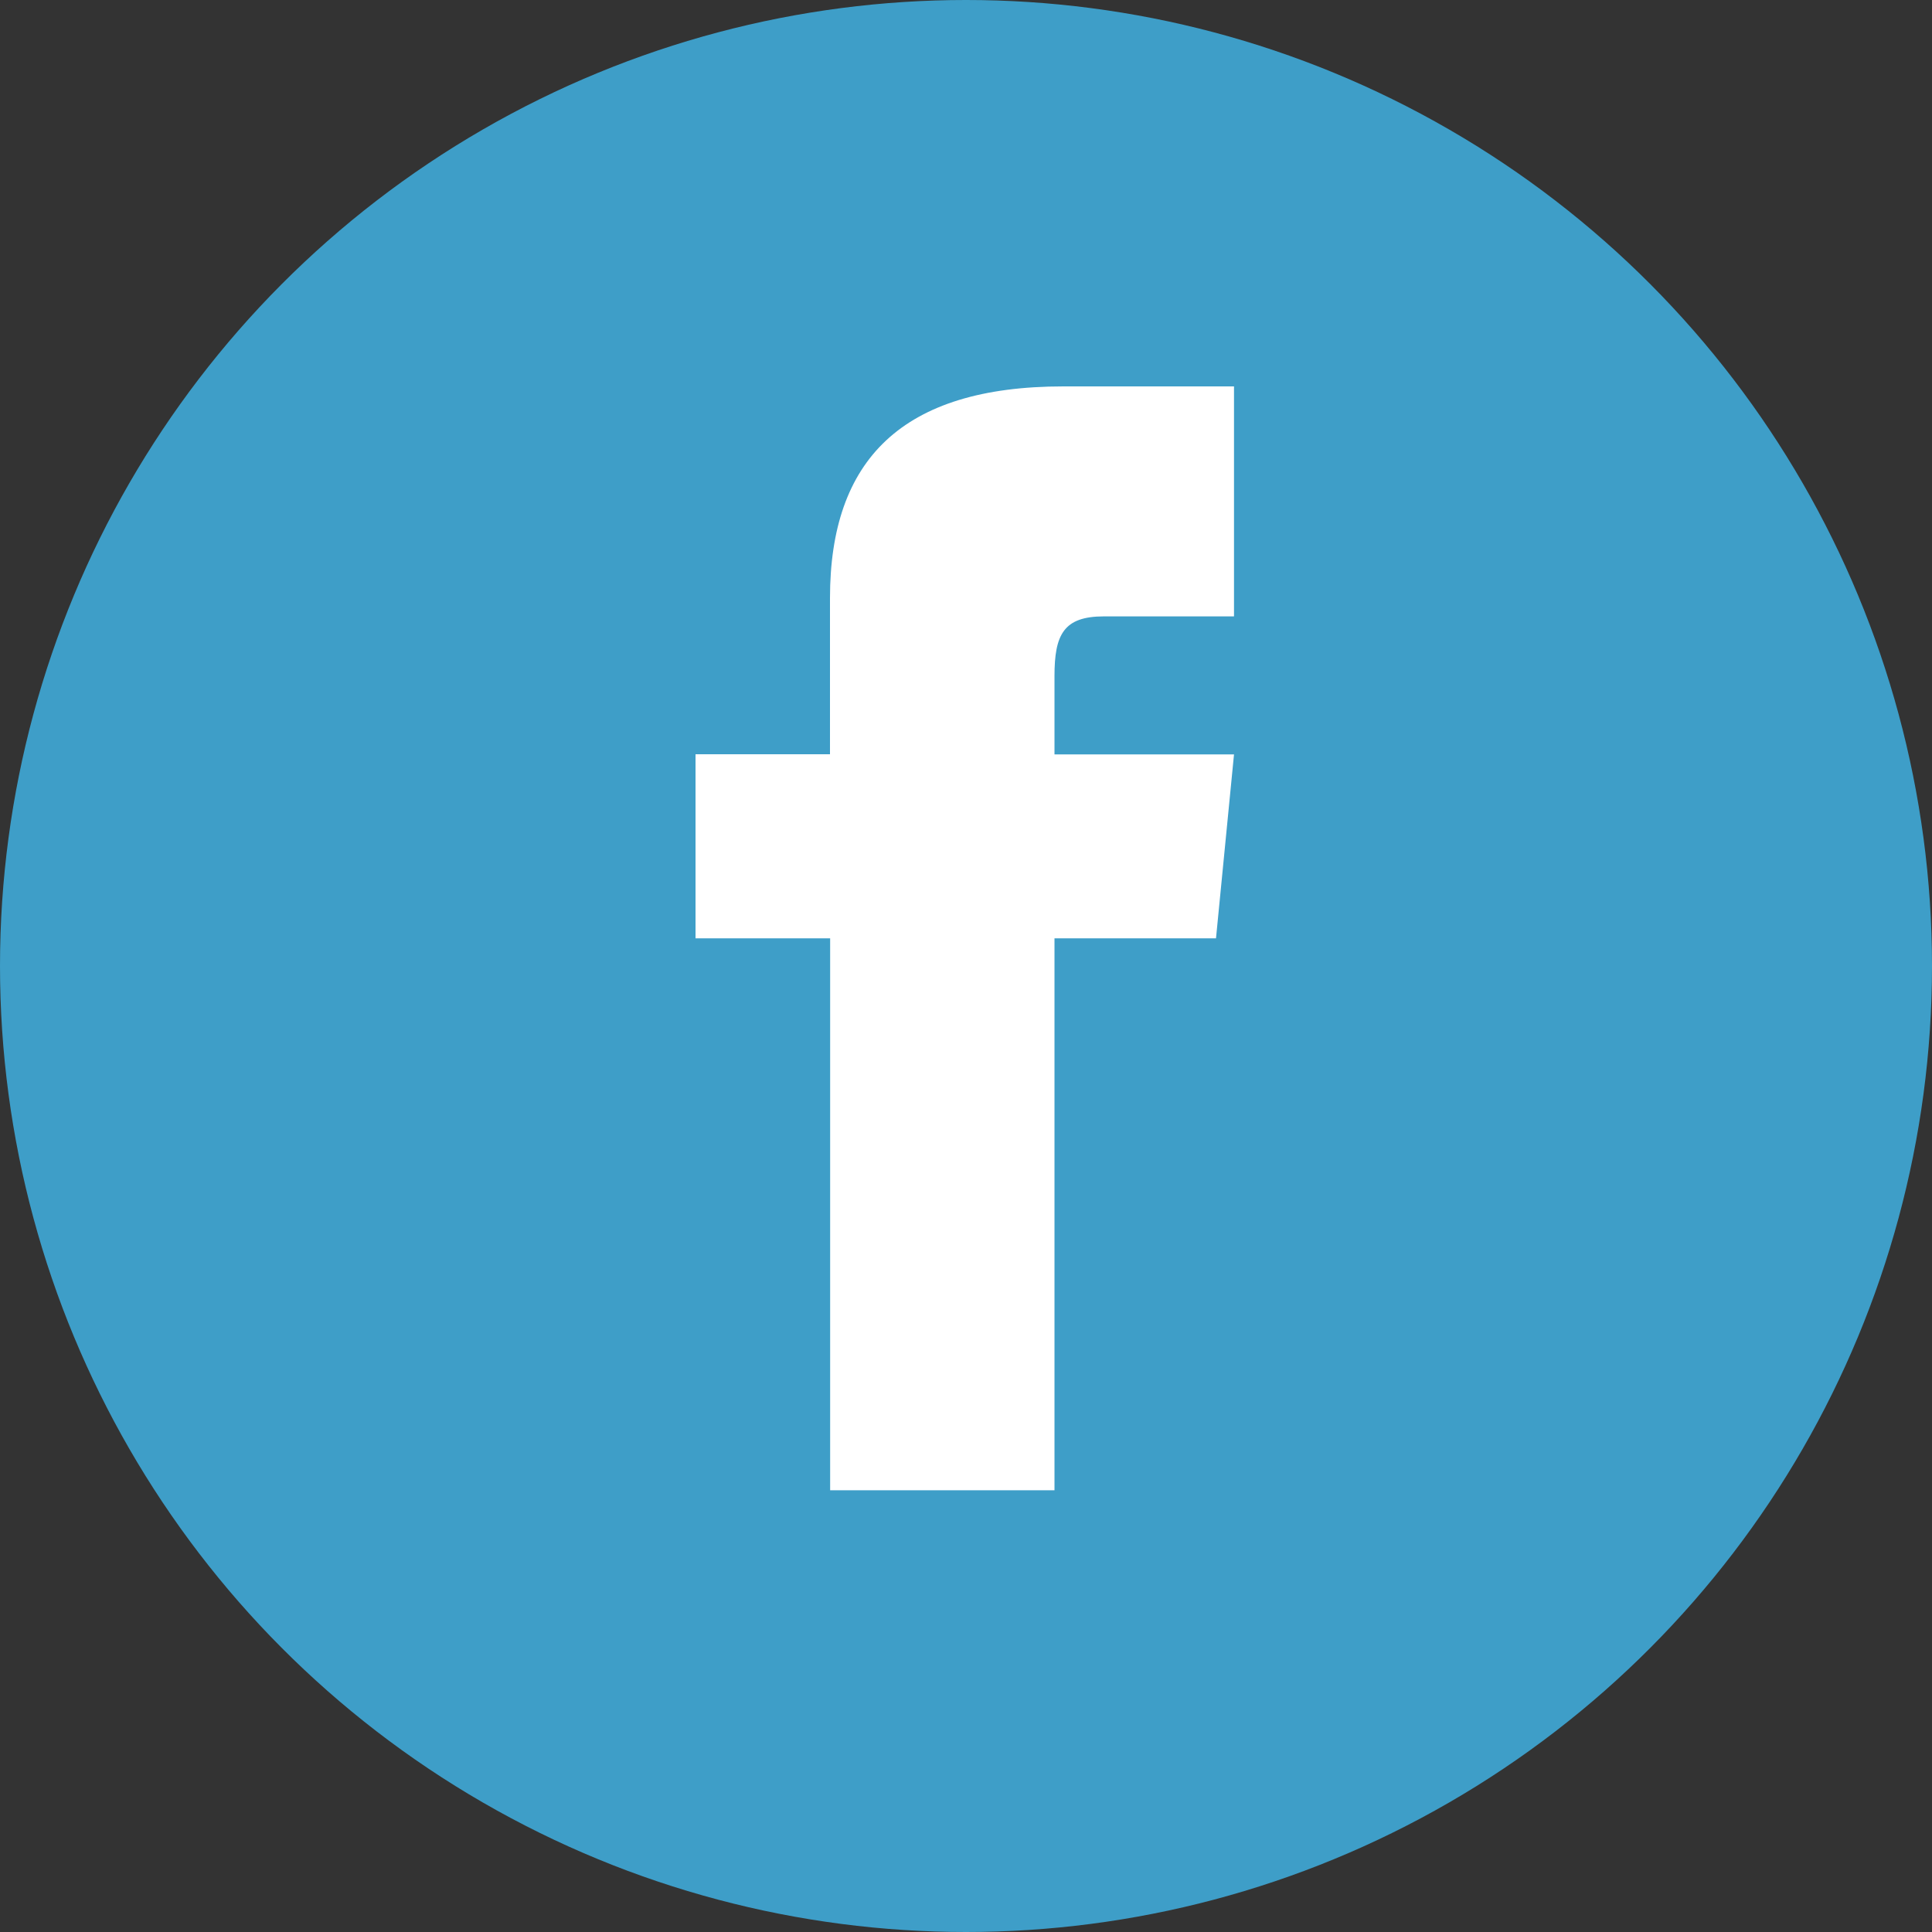 <svg xmlns="http://www.w3.org/2000/svg" width="25" height="25" viewBox="0 0 25 25">
    <rect x="0" y="0" width="25" height="25" fill="#333333" stroke="none"/>
    <g fill="none" fill-rule="evenodd">
        <g>
            <g>
                <g transform="translate(-736, -3862) translate(0, 3384) translate(736, 478)">
                    <circle cx="12.5" cy="12.5" r="12.5" fill="#3E9EC8"/>
                    <path fill="#FFF" fill-rule="nonzero" d="M9 9.761v2.381h1.742v7.142h2.903v-7.142h2.09l.233-2.38h-2.323V8.75c0-.536.116-.774.639-.774h1.684V5H13.76c-2.09 0-3.02.952-3.02 2.738V9.76H9z"/>
                </g>
            </g>
        </g>
    </g>
</svg>
